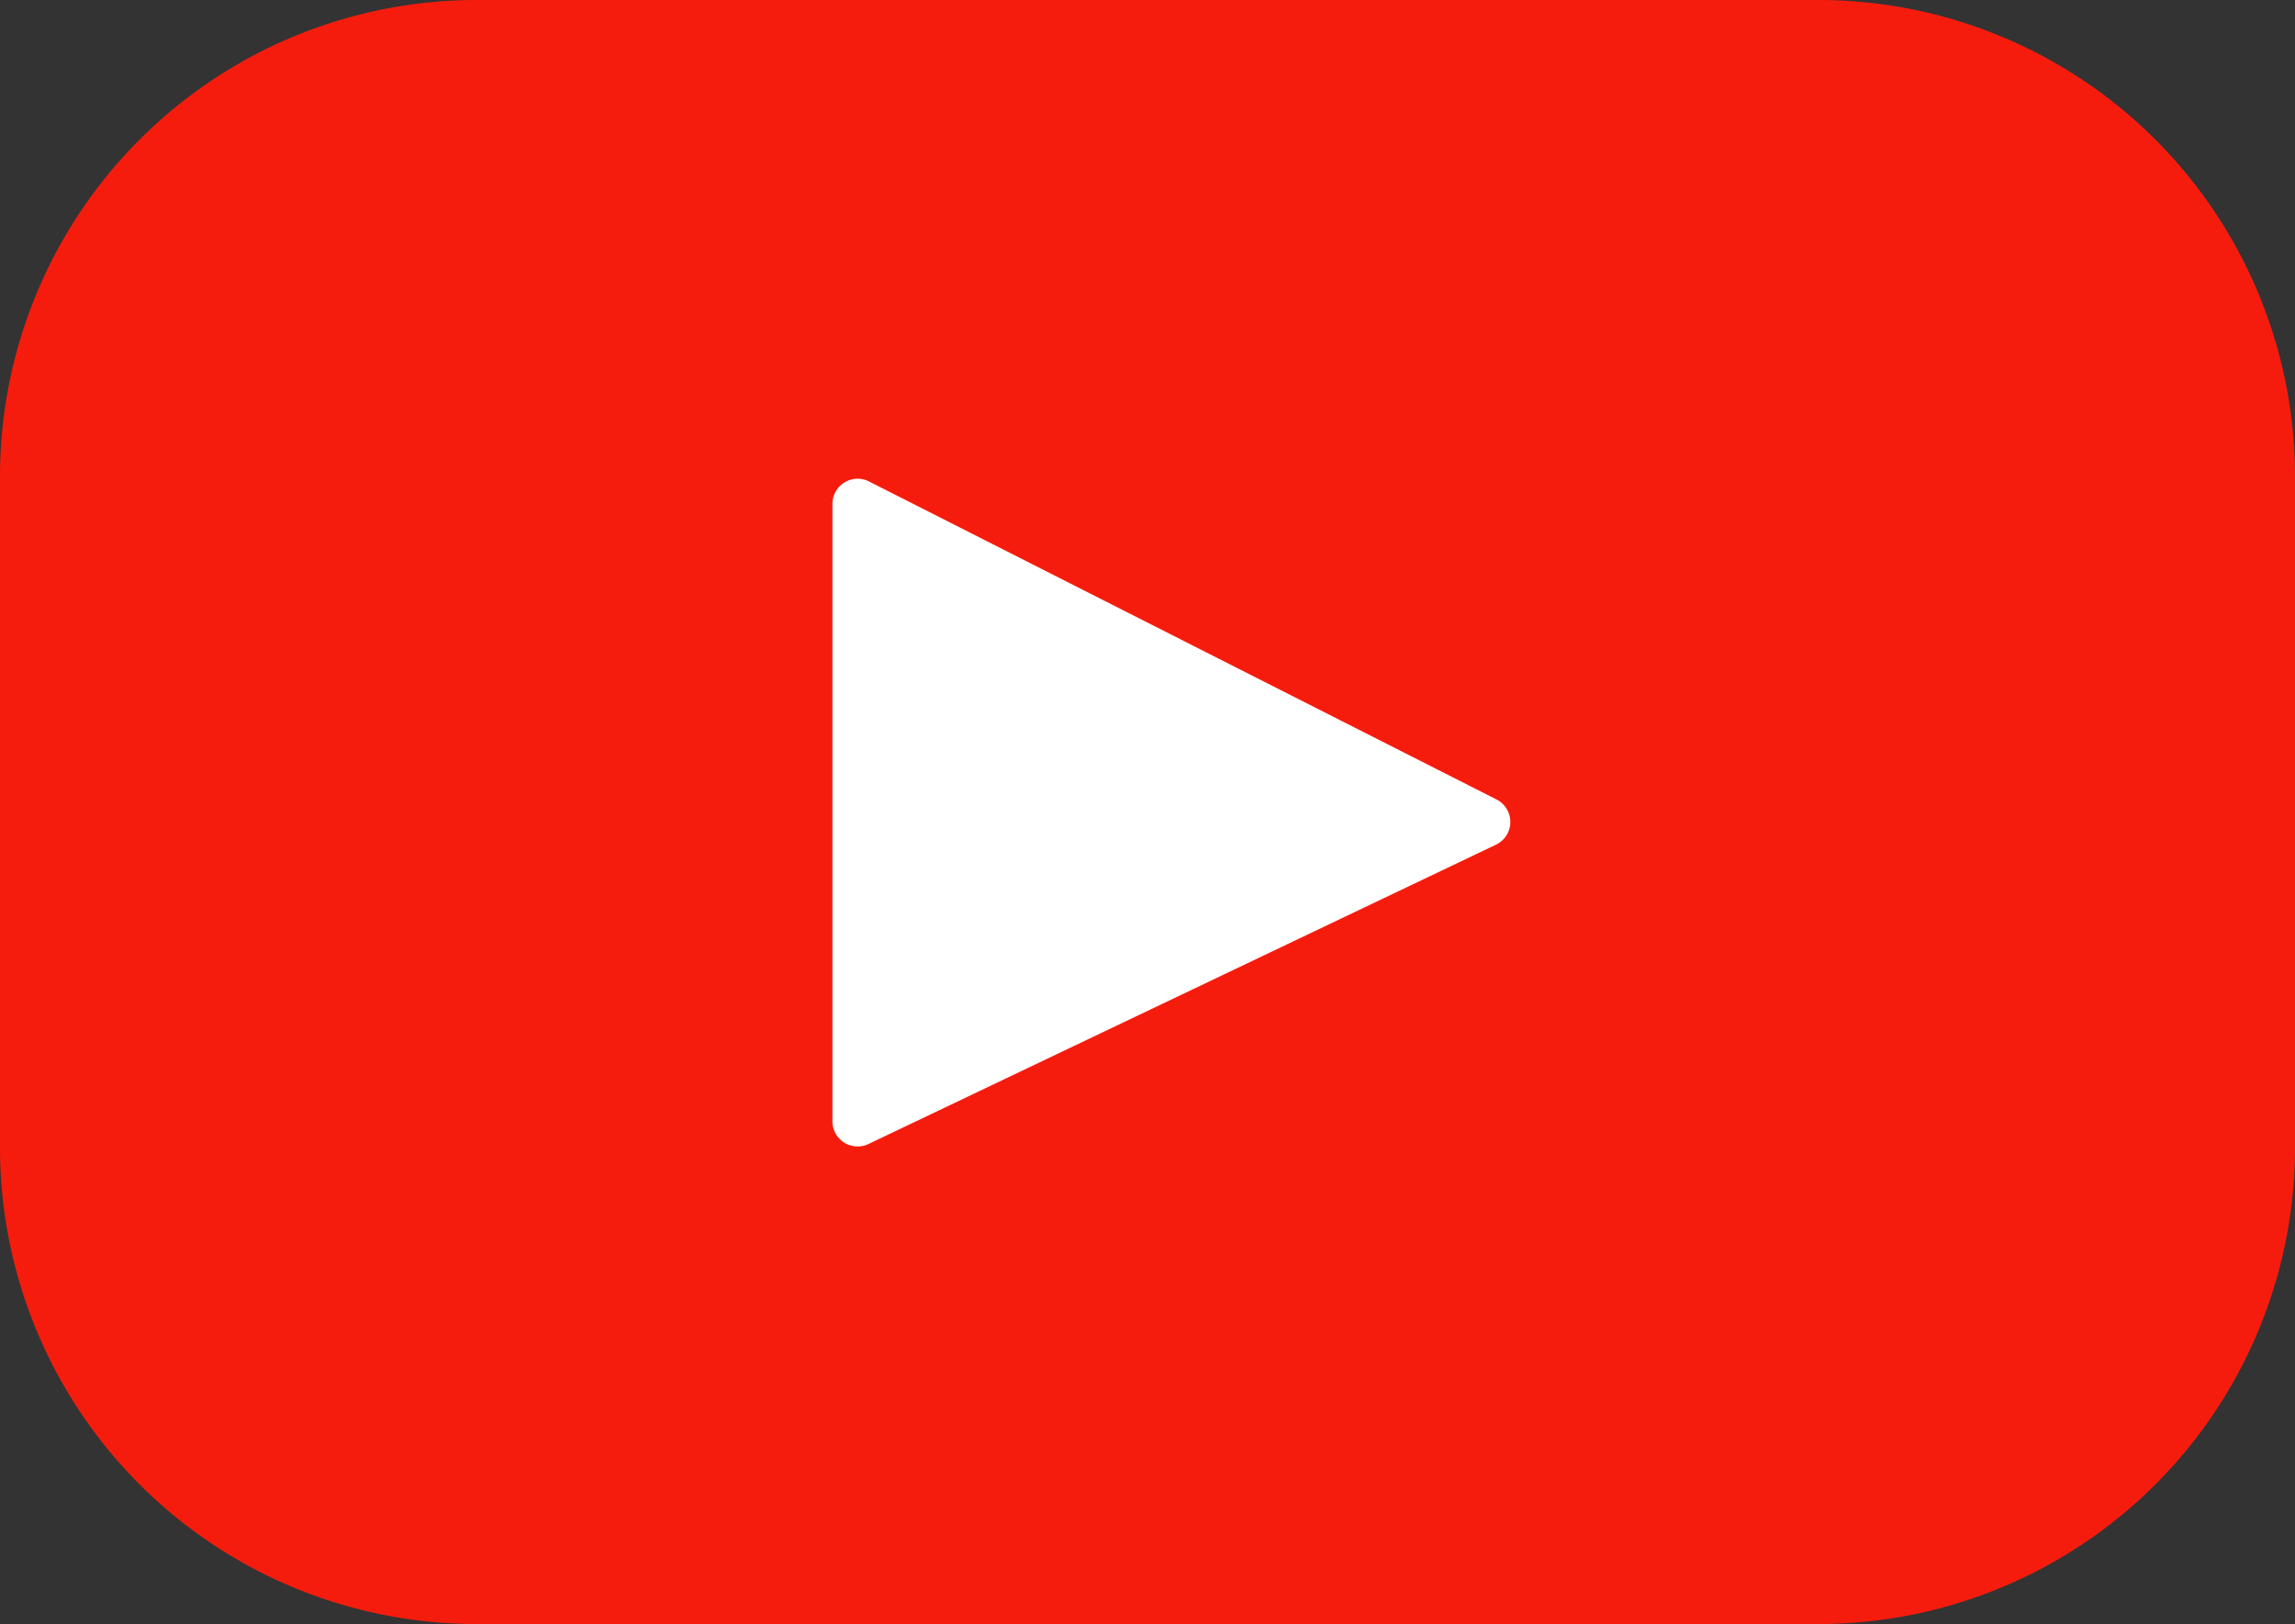 <svg xmlns="http://www.w3.org/2000/svg" viewBox="0 0 461 326.22"><rect x="0" y="0" width="461" height="326.22" fill="#333333" stroke="none"/><defs><style>.cls-1{fill:#fff;}.cls-2{fill:#f61c0d;}</style></defs><title>youtube</title><g id="Слой_2" data-name="Слой 2"><g id="Layer_1" data-name="Layer 1"><rect class="cls-1" x="164.07" y="92.16" width="142.93" height="142.93"/><path class="cls-2" d="M365.26,0H95.74A95.74,95.74,0,0,0,0,95.74V230.47a95.74,95.74,0,0,0,95.74,95.74H365.26A95.74,95.74,0,0,0,461,230.47V95.74A95.74,95.74,0,0,0,365.26,0ZM300.51,169.66,174.45,229.79a5.06,5.06,0,0,1-7.24-4.57v-124a5.06,5.06,0,0,1,7.35-4.51l126.06,63.88A5.06,5.06,0,0,1,300.51,169.66Z"/></g></g></svg>
